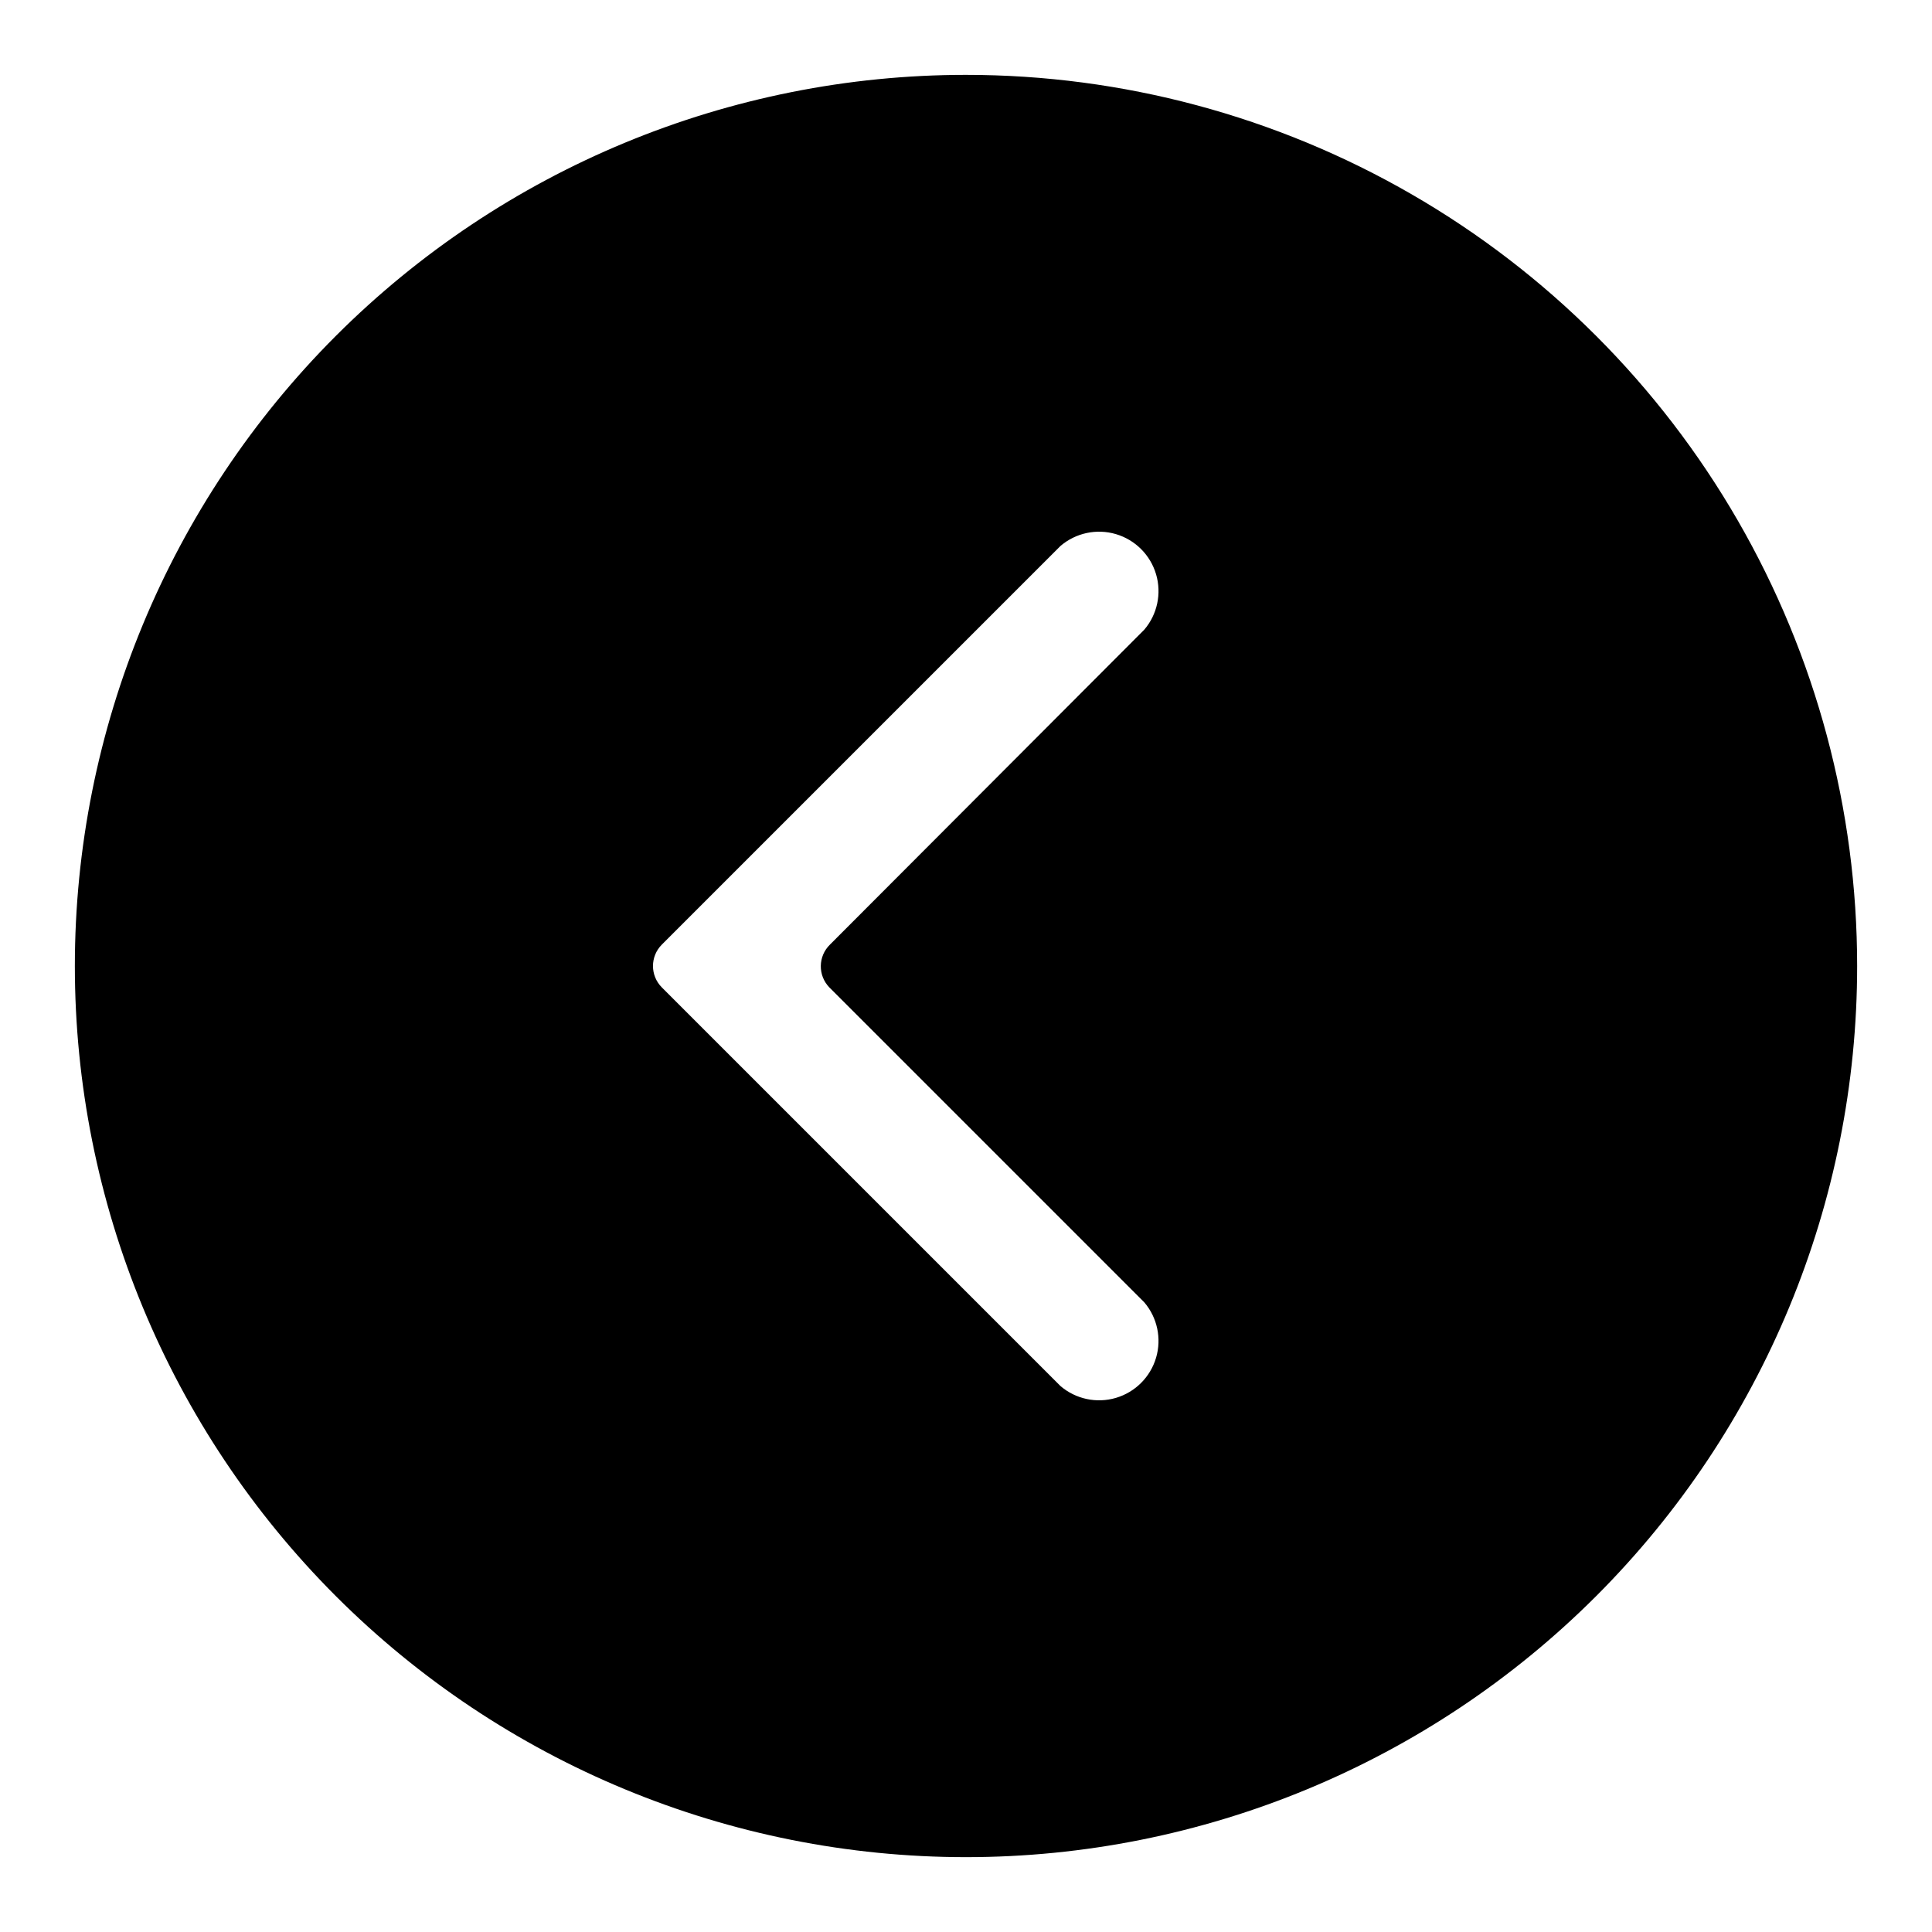 <?xml version="1.0" encoding="UTF-8"?>
<!-- Uploaded to: ICON Repo, www.svgrepo.com, Generator: ICON Repo Mixer Tools -->
<svg fill="#000000" width="800px" height="800px" version="1.1" viewBox="144 144 512 512" xmlns="http://www.w3.org/2000/svg">
 <path d="m400 163.84c-62.637 0-122.7 24.883-166.99 69.172-44.289 44.289-69.172 104.36-69.172 166.99 0 62.633 24.883 122.7 69.172 166.99 44.289 44.289 104.36 69.172 166.99 69.172 62.633 0 122.7-24.883 166.99-69.172 44.289-44.289 69.172-104.36 69.172-166.99 0-41.457-10.914-82.18-31.641-118.08-20.727-35.902-50.539-65.715-86.441-86.441-35.898-20.727-76.625-31.641-118.08-31.641zm-36.211 241.83 83.441 83.441c3.473 4.055 4.652 9.59 3.141 14.707-1.516 5.117-5.516 9.117-10.633 10.633-5.117 1.512-10.652 0.332-14.707-3.141l-105.64-105.64c-3.125-3.137-3.125-8.203 0-11.336l105.64-105.64v-0.004c4.055-3.469 9.59-4.652 14.707-3.141 5.117 1.516 9.117 5.516 10.633 10.633 1.512 5.117 0.332 10.656-3.141 14.707l-83.285 83.445c-3.168 3.09-3.238 8.156-0.156 11.336z"/>
</svg>